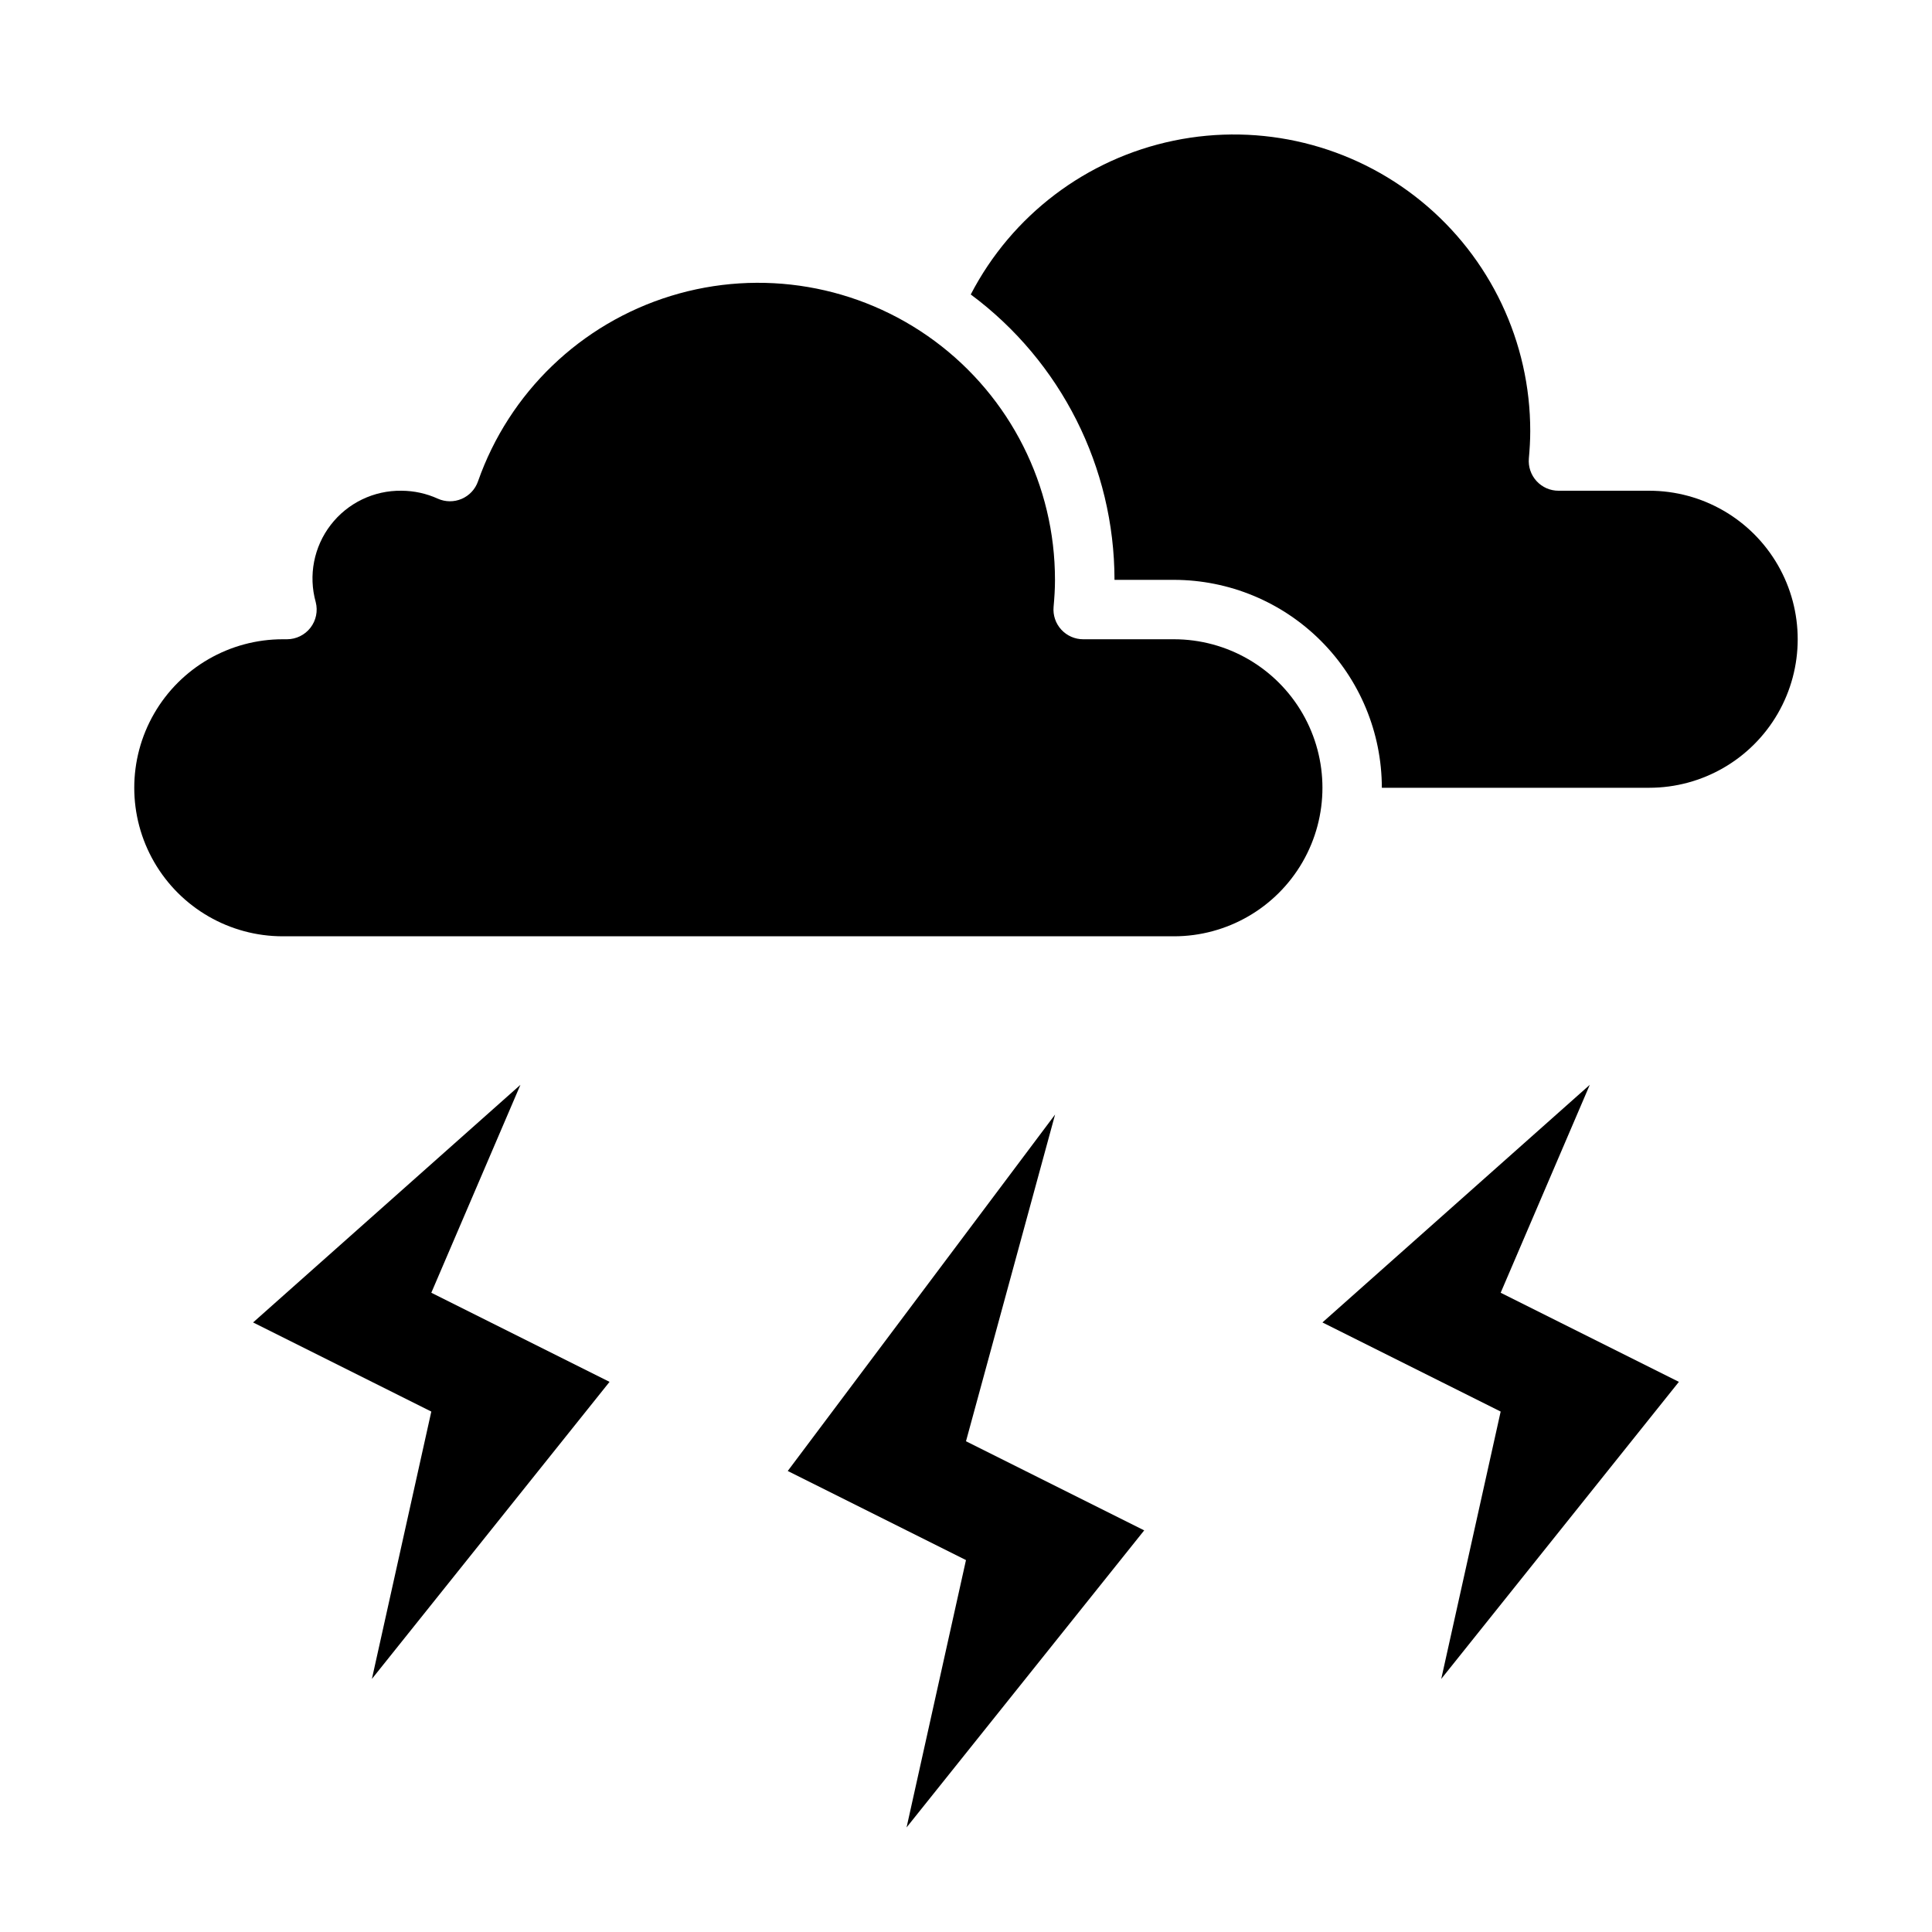 <?xml version="1.0" encoding="UTF-8"?>
<!-- Uploaded to: ICON Repo, www.svgrepo.com, Generator: ICON Repo Mixer Tools -->
<svg fill="#000000" width="800px" height="800px" version="1.1" viewBox="144 144 512 512" xmlns="http://www.w3.org/2000/svg">
 <g>
  <path d="m565.31 431.49-70.852 62.973 47.234 23.617-15.746 70.848 62.977-78.719-47.23-23.617z"/>
  <path d="m423.61 439.36-70.848 94.465 47.234 23.613-15.746 70.852 62.977-78.723-47.23-23.617z"/>
  <path d="m281.92 431.49-70.848 62.973 47.23 23.617-15.742 70.848 62.977-78.719-47.234-23.617z"/>
  <path d="m581.05 274.05h-24.008c-2.219 0.008-4.34-0.918-5.836-2.555-1.5-1.633-2.238-3.824-2.039-6.035 0.211-2.363 0.363-4.723 0.363-7.156 0.039-23.645-10.578-46.051-28.906-60.996-18.328-14.941-42.41-20.832-65.566-16.035s-42.914 19.77-53.797 40.766c23.938 17.77 38.062 45.812 38.094 75.629h15.742c14.609 0.016 28.617 5.824 38.945 16.156 10.332 10.332 16.145 24.336 16.16 38.945h70.848c14.062 0 27.055-7.5 34.086-19.68 7.031-12.176 7.031-27.184 0-39.359-7.031-12.18-20.023-19.68-34.086-19.68z"/>
  <path d="m455.1 313.41h-24.016c-2.219 0.008-4.336-0.918-5.836-2.555-1.5-1.633-2.238-3.824-2.035-6.035 0.211-2.363 0.371-4.723 0.371-7.156l-0.004 0.004c0.016-24.977-11.828-48.477-31.914-63.32-20.086-14.844-46.027-19.27-69.898-11.922-23.871 7.348-42.836 25.59-51.102 49.16-0.73 2.078-2.297 3.754-4.324 4.621-2.023 0.867-4.316 0.848-6.324-0.055-3.012-1.371-6.281-2.086-9.59-2.102-7.34-0.117-14.301 3.238-18.781 9.051-4.481 5.812-5.953 13.402-3.977 20.469 0.609 2.356 0.094 4.859-1.395 6.785-1.488 1.922-3.785 3.051-6.219 3.055h-1.117c-14.062 0-27.055 7.504-34.086 19.68-7.031 12.18-7.031 27.184 0 39.359 7.031 12.18 20.023 19.68 34.086 19.68h236.16c14.062 0 27.059-7.5 34.09-19.68 7.027-12.176 7.027-27.18 0-39.359-7.031-12.176-20.027-19.68-34.09-19.68z"/>
 </g>
</svg>